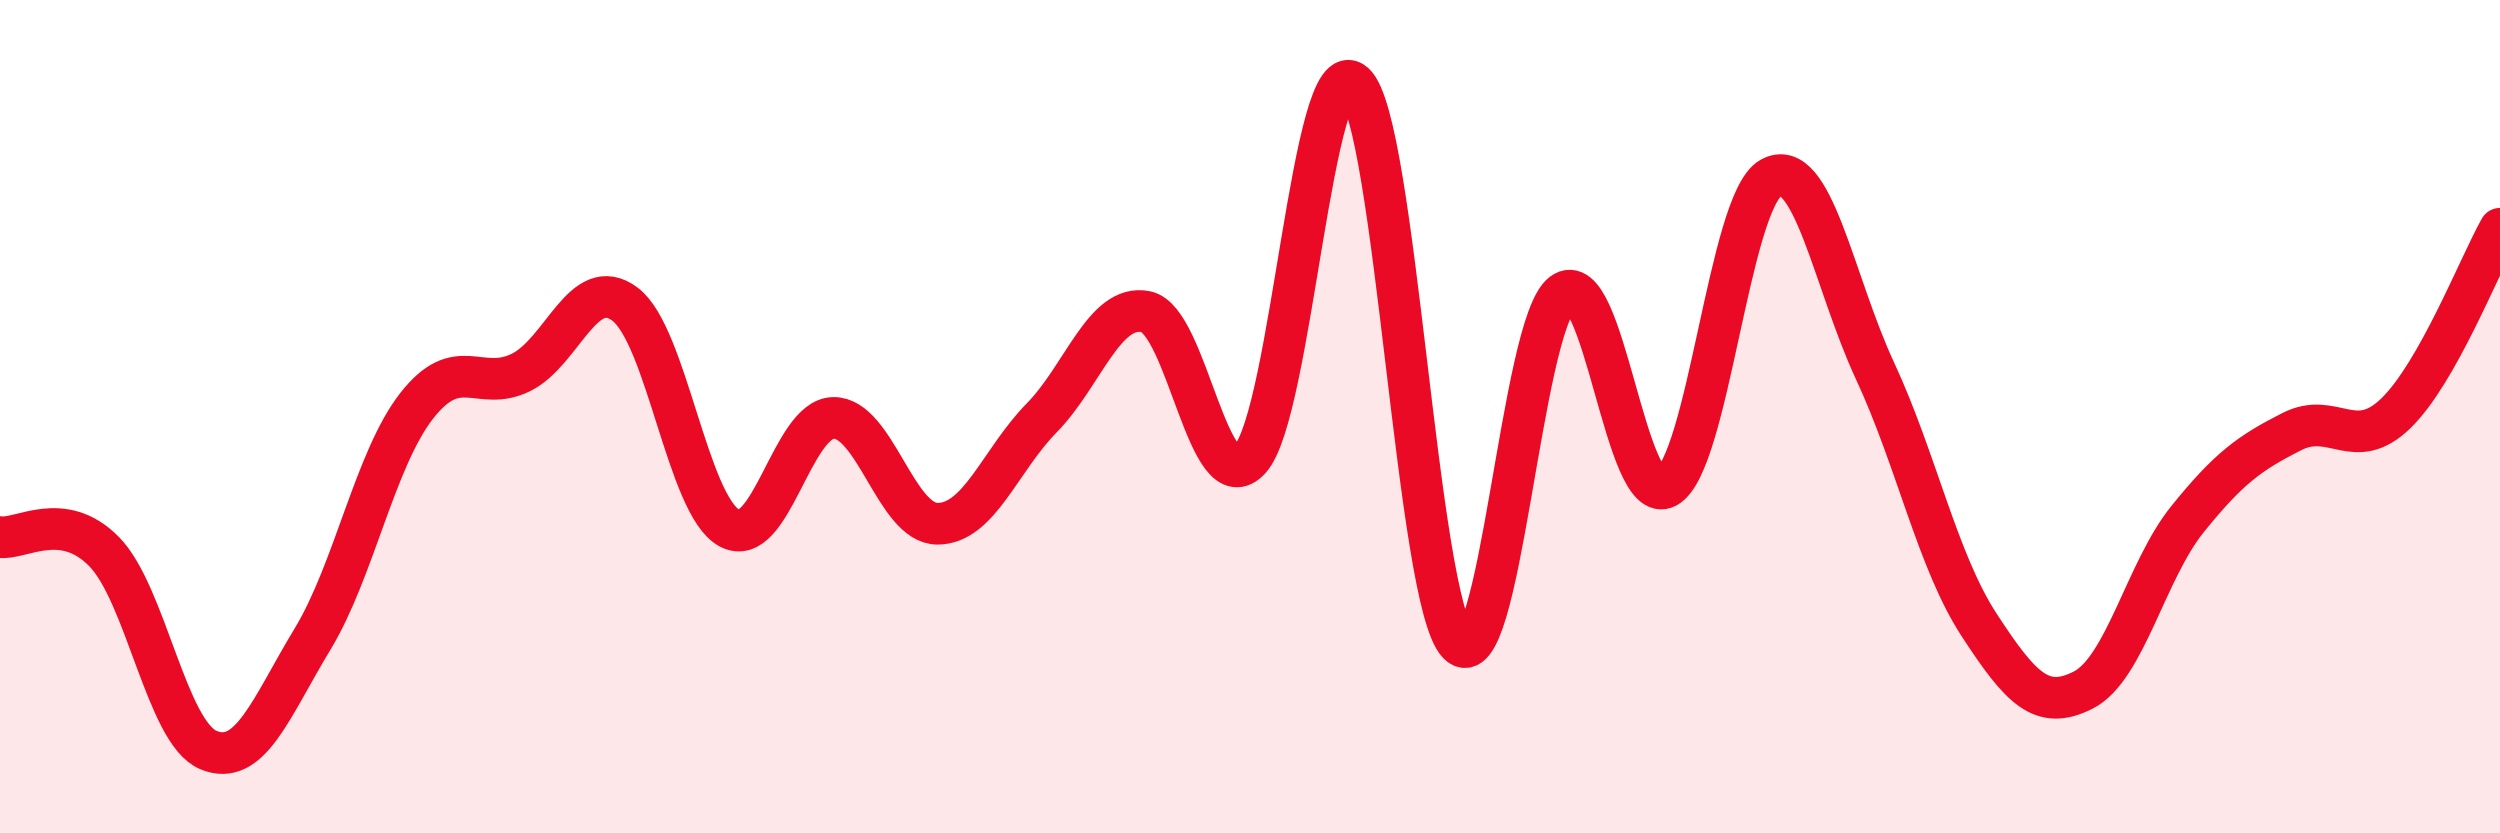 
    <svg width="60" height="20" viewBox="0 0 60 20" xmlns="http://www.w3.org/2000/svg">
      <path
        d="M 0,12.89 C 0.5,12.96 1.5,12.22 2.5,13.24 C 3.5,14.26 4,17.58 5,18 C 6,18.42 6.5,16.99 7.5,15.34 C 8.5,13.69 9,11.02 10,9.74 C 11,8.46 11.5,9.43 12.5,8.94 C 13.5,8.45 14,6.55 15,7.3 C 16,8.05 16.5,12.12 17.5,12.67 C 18.5,13.22 19,10.05 20,10.03 C 21,10.01 21.5,12.57 22.5,12.57 C 23.5,12.57 24,11.05 25,10.03 C 26,9.01 26.5,7.28 27.5,7.48 C 28.5,7.68 29,12.12 30,11.02 C 31,9.92 31.5,1.11 32.5,2 C 33.5,2.89 34,14.44 35,15.45 C 36,16.46 36.5,7.79 37.5,7.04 C 38.5,6.29 39,12.24 40,11.69 C 41,11.14 41.5,4.83 42.5,4.27 C 43.5,3.71 44,6.75 45,8.9 C 46,11.05 46.5,13.47 47.5,15 C 48.5,16.53 49,17.07 50,16.56 C 51,16.05 51.5,13.7 52.5,12.46 C 53.5,11.22 54,10.87 55,10.36 C 56,9.85 56.5,10.89 57.5,9.92 C 58.5,8.95 59.5,6.38 60,5.49L60 20L0 20Z"
        fill="#EB0A25"
        opacity="0.1"
        stroke-linecap="round"
        stroke-linejoin="round"
      />
      <path
        d="M 0,12.89 C 0.5,12.96 1.5,12.22 2.5,13.24 C 3.5,14.26 4,17.58 5,18 C 6,18.42 6.5,16.99 7.5,15.34 C 8.5,13.69 9,11.02 10,9.74 C 11,8.46 11.5,9.43 12.5,8.94 C 13.5,8.45 14,6.55 15,7.3 C 16,8.05 16.5,12.12 17.5,12.67 C 18.5,13.22 19,10.05 20,10.03 C 21,10.01 21.5,12.57 22.5,12.57 C 23.5,12.57 24,11.05 25,10.03 C 26,9.01 26.5,7.28 27.5,7.48 C 28.5,7.68 29,12.12 30,11.02 C 31,9.92 31.5,1.11 32.5,2 C 33.5,2.89 34,14.44 35,15.45 C 36,16.46 36.5,7.79 37.5,7.04 C 38.5,6.29 39,12.24 40,11.69 C 41,11.14 41.5,4.83 42.5,4.27 C 43.5,3.71 44,6.75 45,8.9 C 46,11.05 46.5,13.47 47.5,15 C 48.5,16.53 49,17.07 50,16.56 C 51,16.05 51.5,13.7 52.5,12.46 C 53.5,11.22 54,10.87 55,10.36 C 56,9.85 56.5,10.89 57.5,9.92 C 58.5,8.95 59.5,6.38 60,5.49"
        stroke="#EB0A25"
        stroke-width="1"
        fill="none"
        stroke-linecap="round"
        stroke-linejoin="round"
      />
    </svg>
  